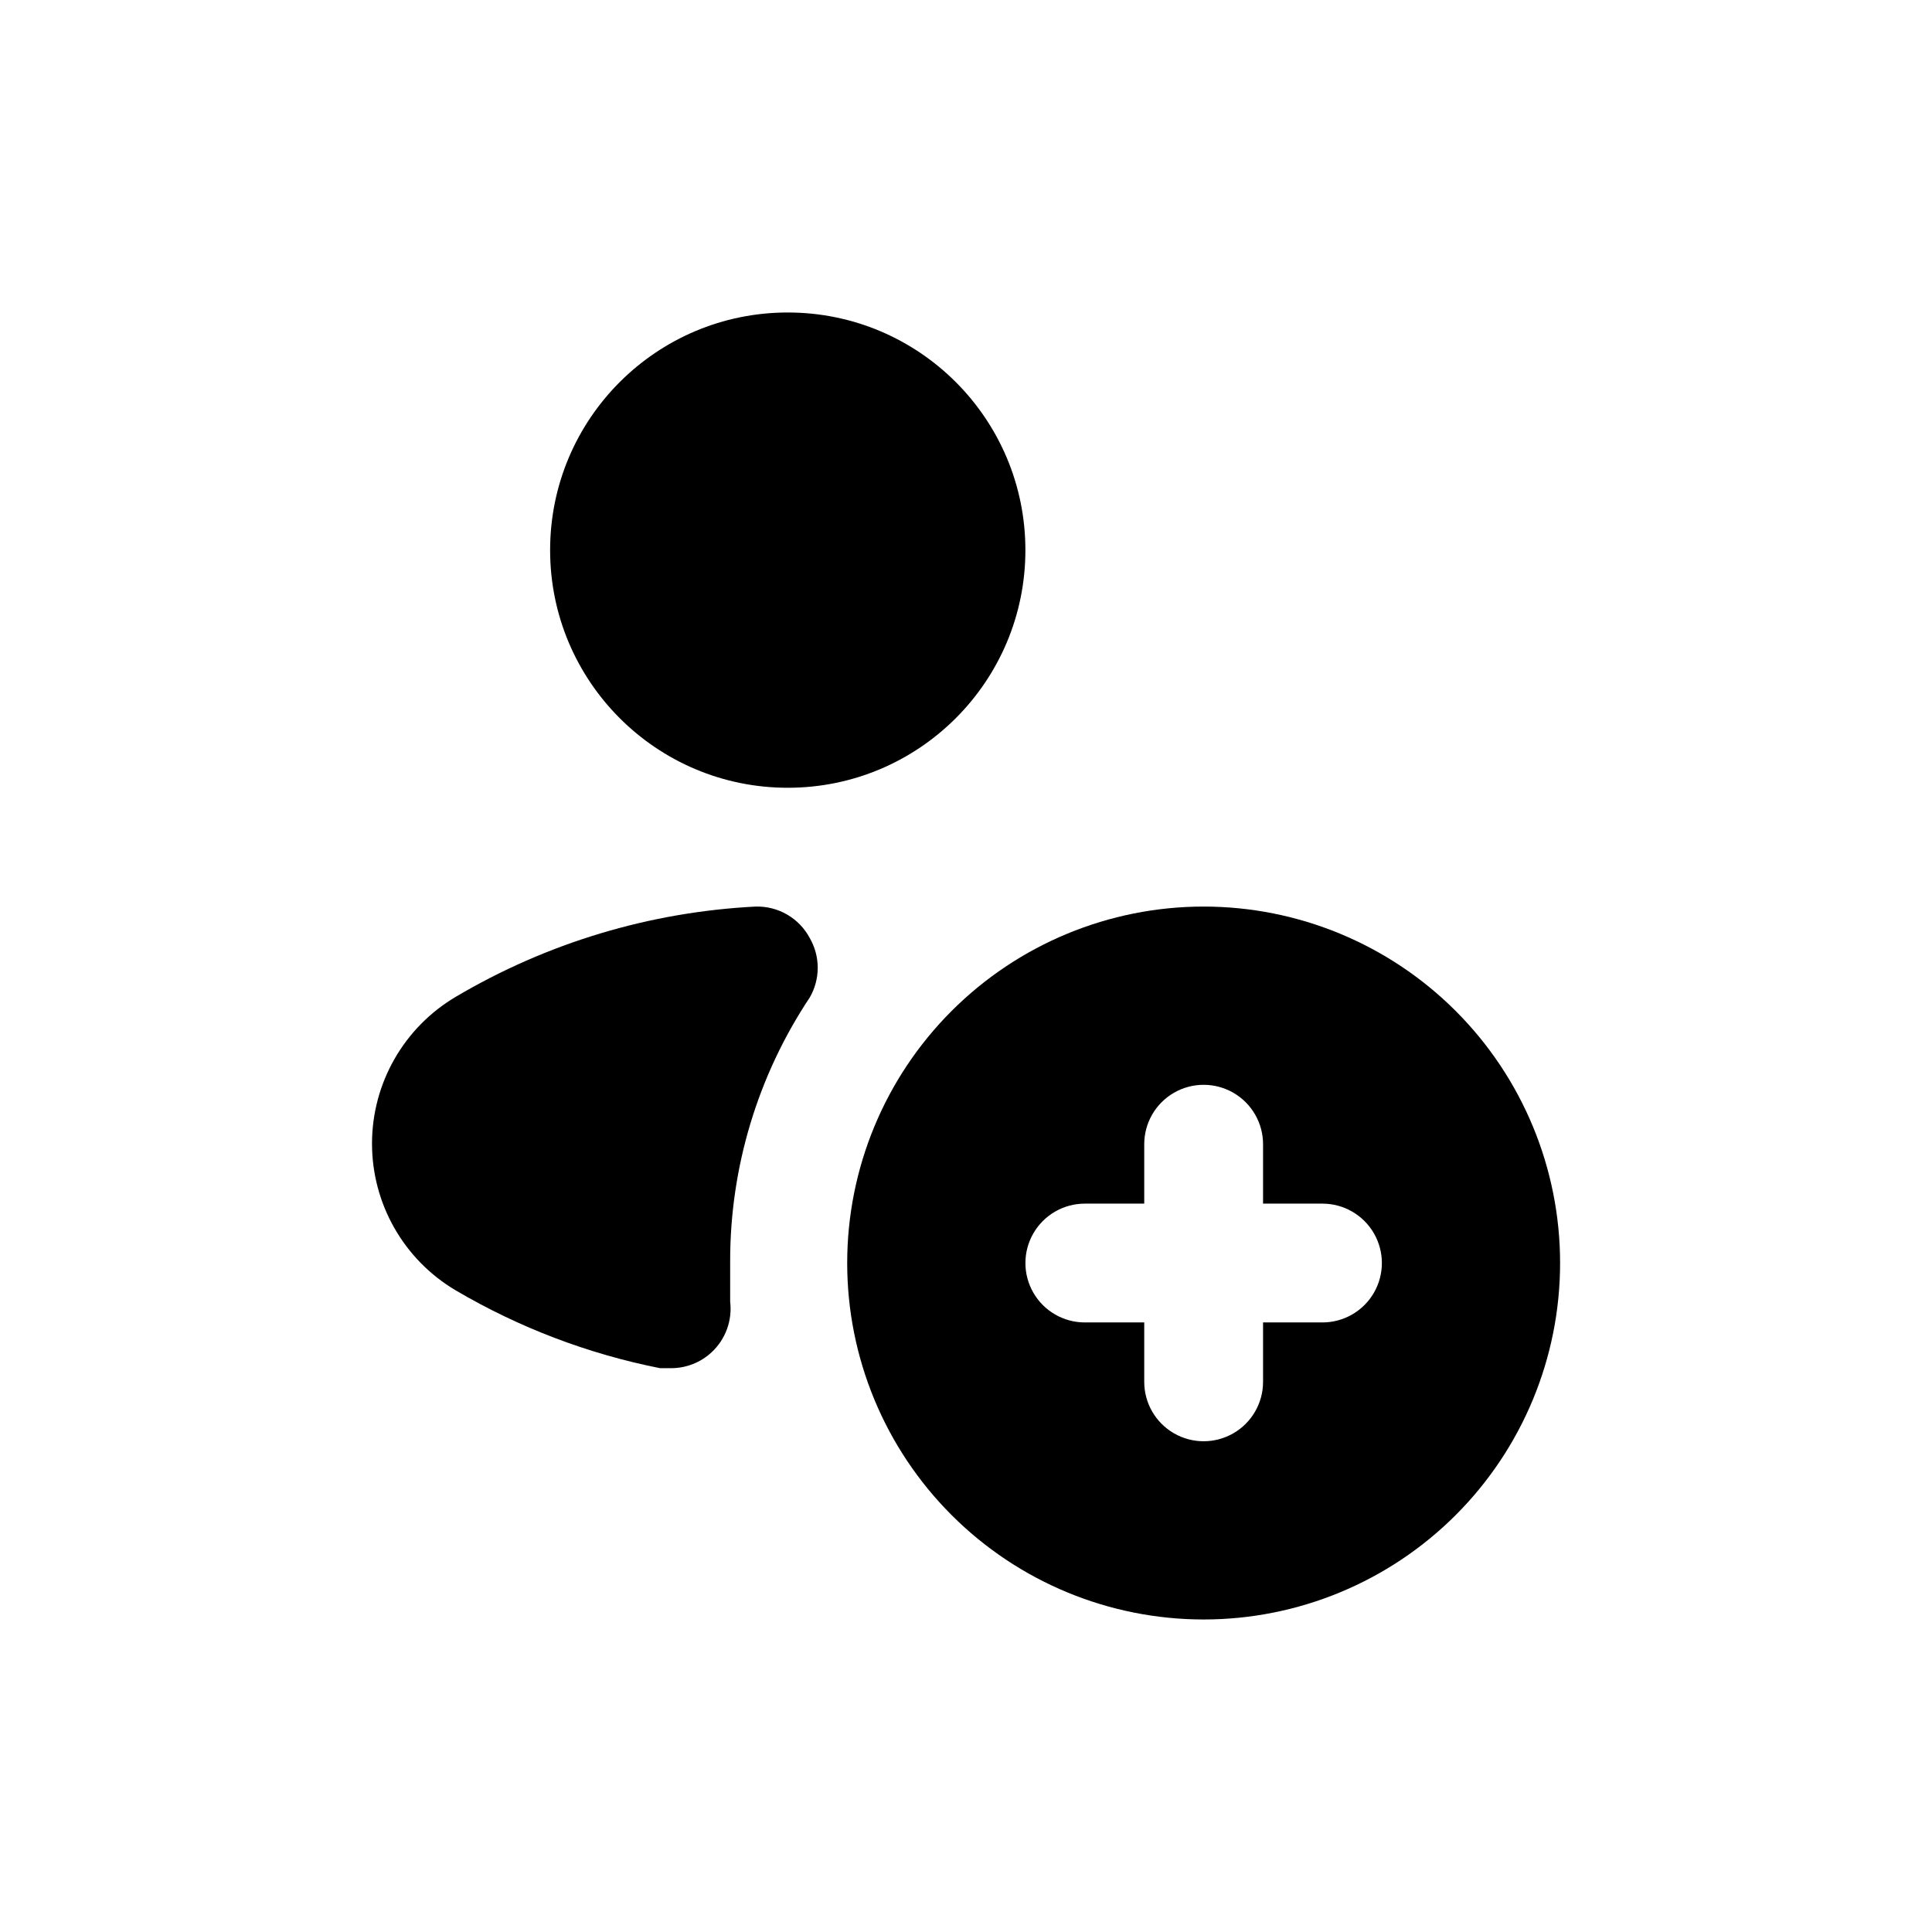 <?xml version="1.0" encoding="UTF-8"?>
<!-- Uploaded to: SVG Repo, www.svgrepo.com, Generator: SVG Repo Mixer Tools -->
<svg fill="#000000" width="800px" height="800px" version="1.1" viewBox="144 144 512 512" xmlns="http://www.w3.org/2000/svg">
 <g>
  <path d="m344.27 384.25c-28.051 1.414-55.34 9.625-79.508 23.93-13.746 8.133-22.176 22.918-22.176 38.891 0 15.969 8.43 30.754 22.176 38.887 16.766 9.867 35.074 16.84 54.16 20.625h2.992-0.004c3.981-0.016 7.805-1.531 10.707-4.25 3.668-3.43 5.481-8.398 4.883-13.383v-10.707c-0.027-24.871 7.316-49.195 21.094-69.902 1.383-2.394 2.109-5.109 2.109-7.871 0-2.766-0.727-5.481-2.109-7.875-1.375-2.586-3.441-4.734-5.973-6.211-2.531-1.473-5.426-2.211-8.352-2.133z"/>
  <path d="m415.74 289.79c0 34.781-28.195 62.977-62.977 62.977s-62.977-28.195-62.977-62.977 28.195-62.977 62.977-62.977 62.977 28.195 62.977 62.977"/>
  <path d="m462.98 384.25c-25.055 0-49.082 9.953-66.797 27.668-17.719 17.715-27.668 41.742-27.668 66.797s9.949 49.082 27.668 66.797c17.715 17.715 41.742 27.668 66.797 27.668 25.051 0 49.078-9.953 66.793-27.668 17.719-17.715 27.668-41.742 27.668-66.797s-9.949-49.082-27.668-66.797c-17.715-17.715-41.742-27.668-66.793-27.668zm31.488 110.21h-15.746v15.746c0 5.625-3 10.82-7.871 13.633s-10.875 2.812-15.746 0c-4.871-2.812-7.871-8.008-7.871-13.633v-15.746h-15.742c-5.625 0-10.824-3-13.637-7.871s-2.812-10.871 0-15.742 8.012-7.871 13.637-7.871h15.742v-15.746c0-5.625 3-10.82 7.871-13.633 4.871-2.812 10.875-2.812 15.746 0s7.871 8.008 7.871 13.633v15.742h15.742v0.004c5.625 0 10.824 3 13.637 7.871s2.812 10.871 0 15.742-8.012 7.871-13.637 7.871z"/>
 </g>
</svg>